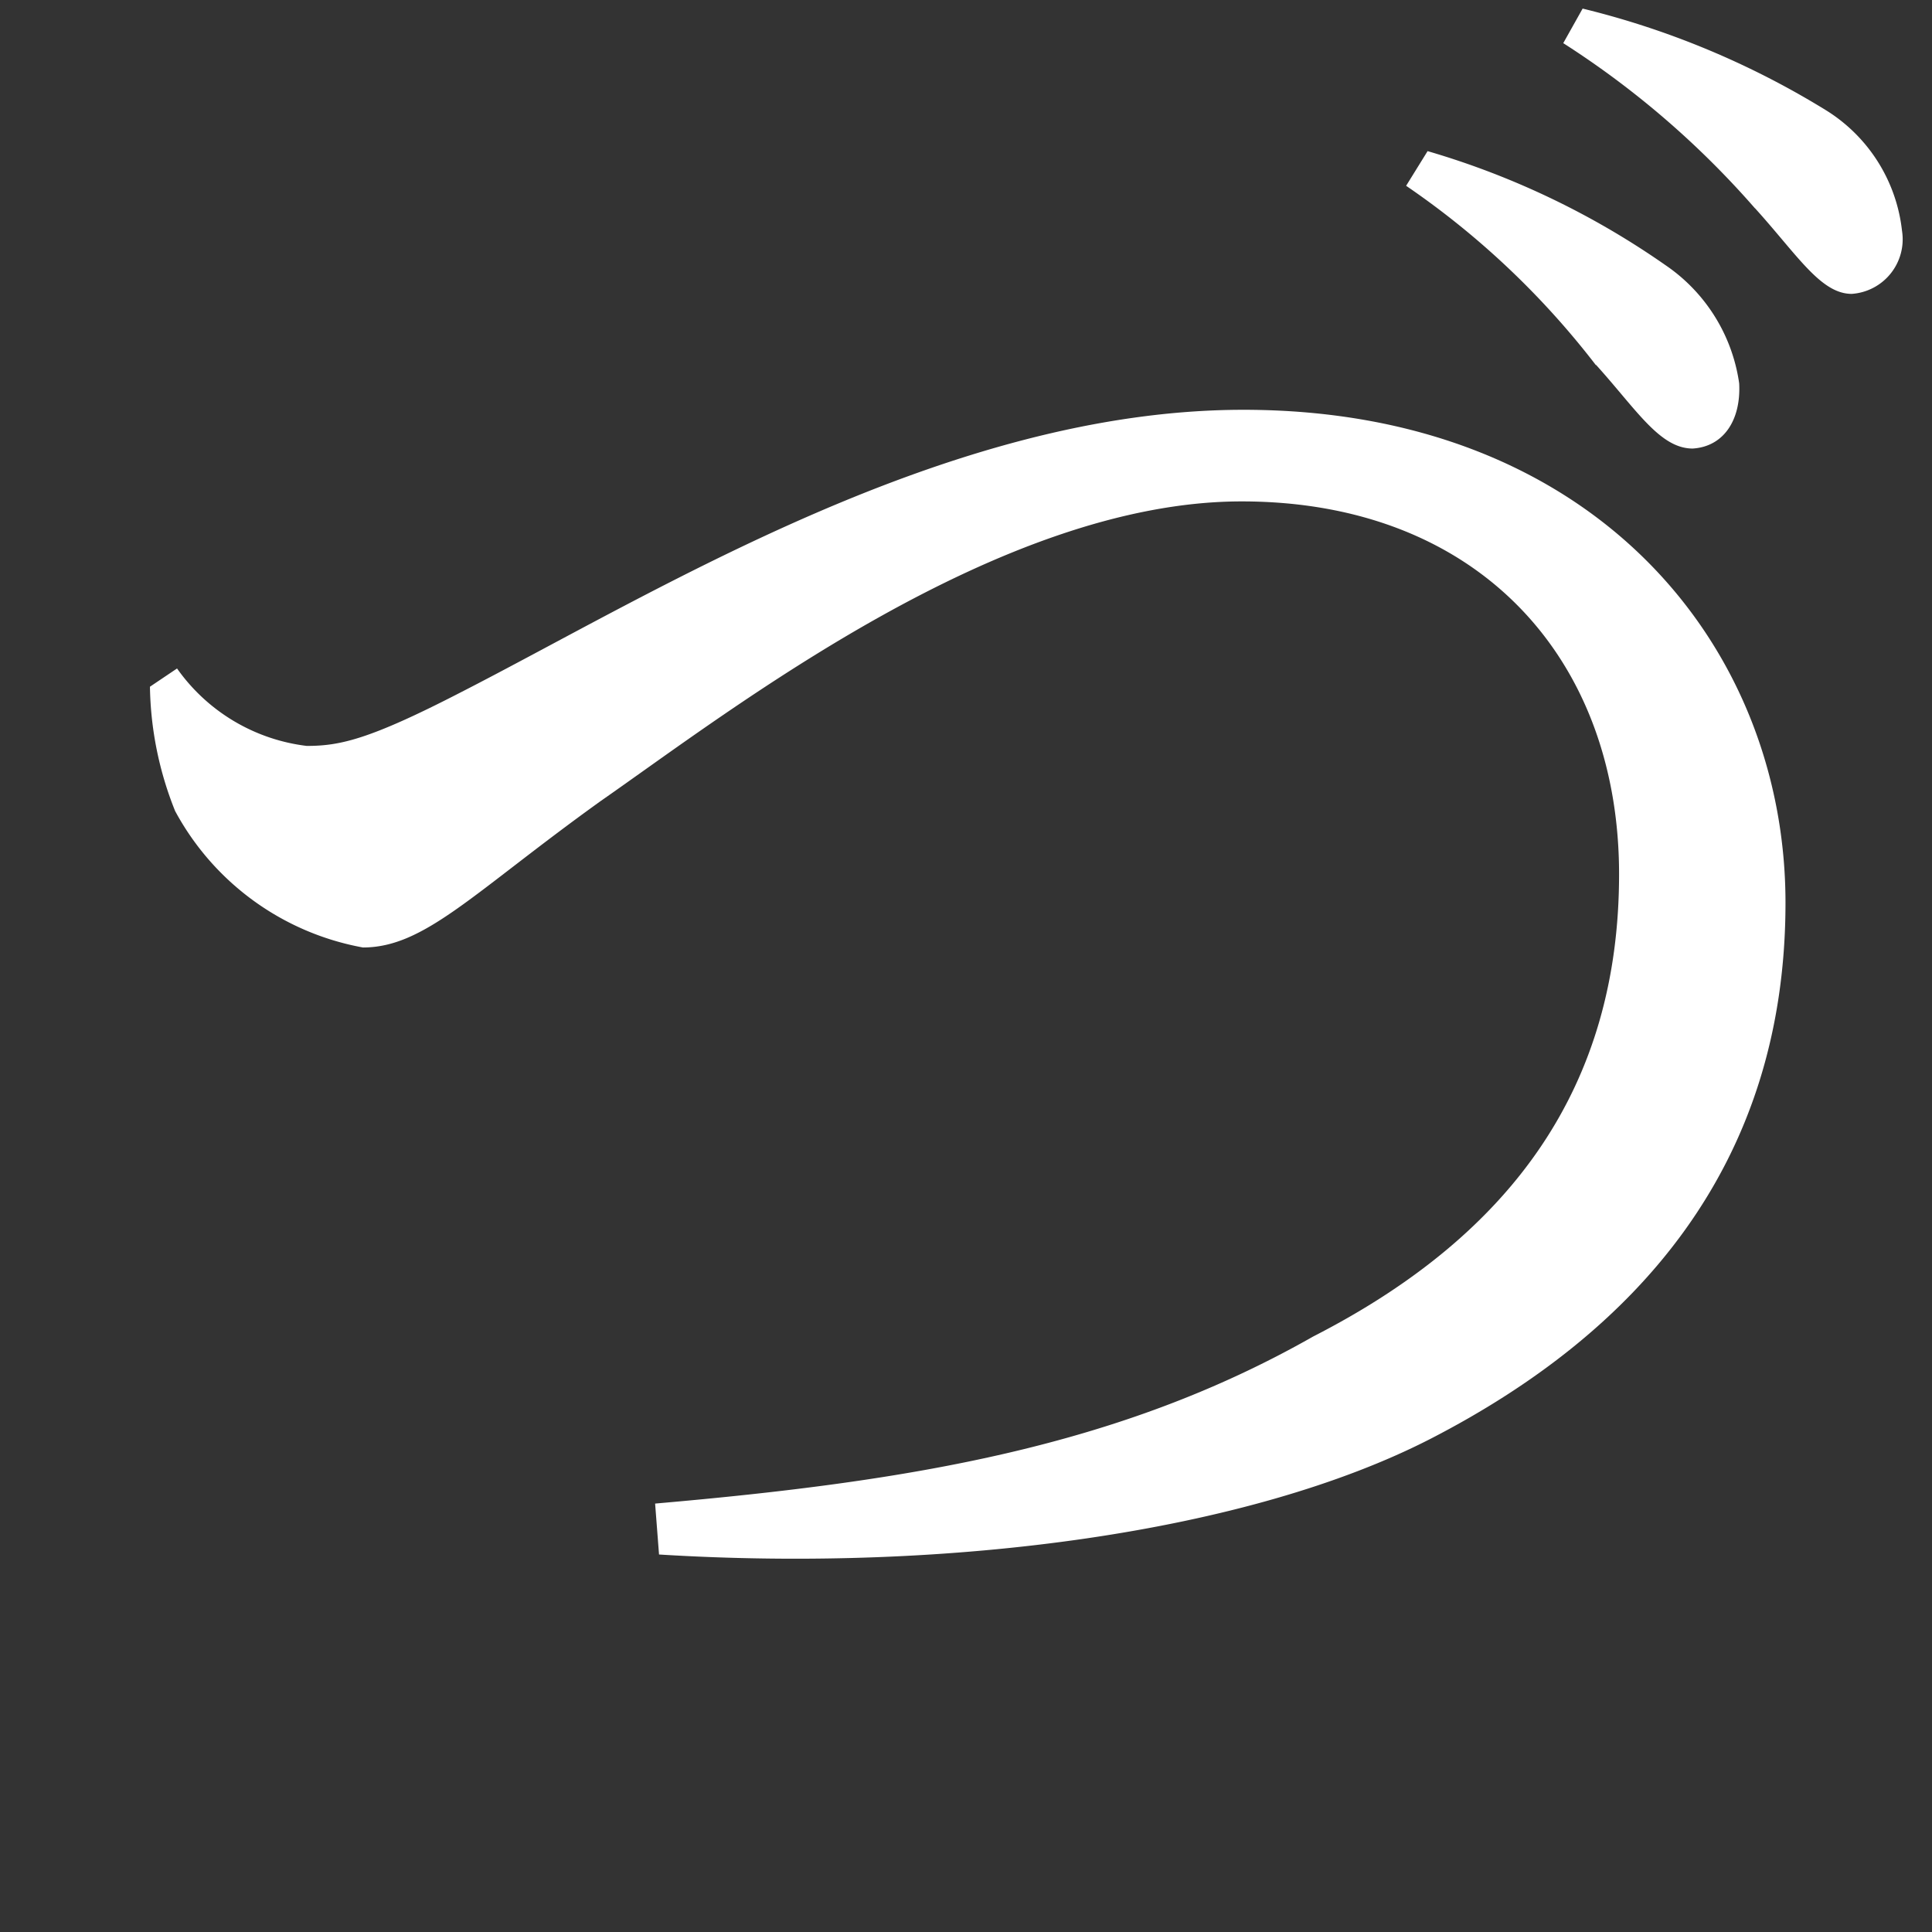 <svg xmlns="http://www.w3.org/2000/svg" width="36" height="36" viewBox="0 0 36 36"><rect x="0" y="0" width="36" height="36" fill="#333333" stroke="none"/><g transform="translate(20485 16218)"><path d="M1.453,103.187a3.466,3.466,0,0,0,2.416,1.443c.613,0,1.154-.114,2.849-.987,3.642-1.861,9.088-5.276,14.606-5.276,6.527,0,10.1,4.4,10.1,9.185,0,4.9-2.776,8.008-6.6,9.982-3.39,1.746-8.944,2.5-14.39,2.163l-.073-.949c4.8-.418,8.656-1.063,12.262-3.113,3.715-1.9,5.7-4.668,5.7-8.615,0-4.024-2.633-6.946-7.033-6.946-4.508,0-9.485,3.871-11.937,5.579-2.38,1.708-3.282,2.733-4.436,2.733a4.991,4.991,0,0,1-3.5-2.543,6.457,6.457,0,0,1-.469-2.316Zm26.436-5.655a15.439,15.439,0,0,0-3.534-3.339l.4-.646a15.133,15.133,0,0,1,4.436,2.127,3.21,3.21,0,0,1,1.37,2.2c.036.684-.288,1.178-.865,1.215-.613,0-1.045-.721-1.8-1.557m2.957-2.922a16.621,16.621,0,0,0-3.57-3.075l.361-.644a15.755,15.755,0,0,1,4.544,1.9,3.035,3.035,0,0,1,1.407,2.239,1.019,1.019,0,0,1-.937,1.177c-.577,0-1.01-.721-1.8-1.594" transform="translate(-20483.154 -16308.731)" fill="#fff"/><rect width="36" height="36" transform="translate(-20485 -16218)" fill="none"/></g></svg>